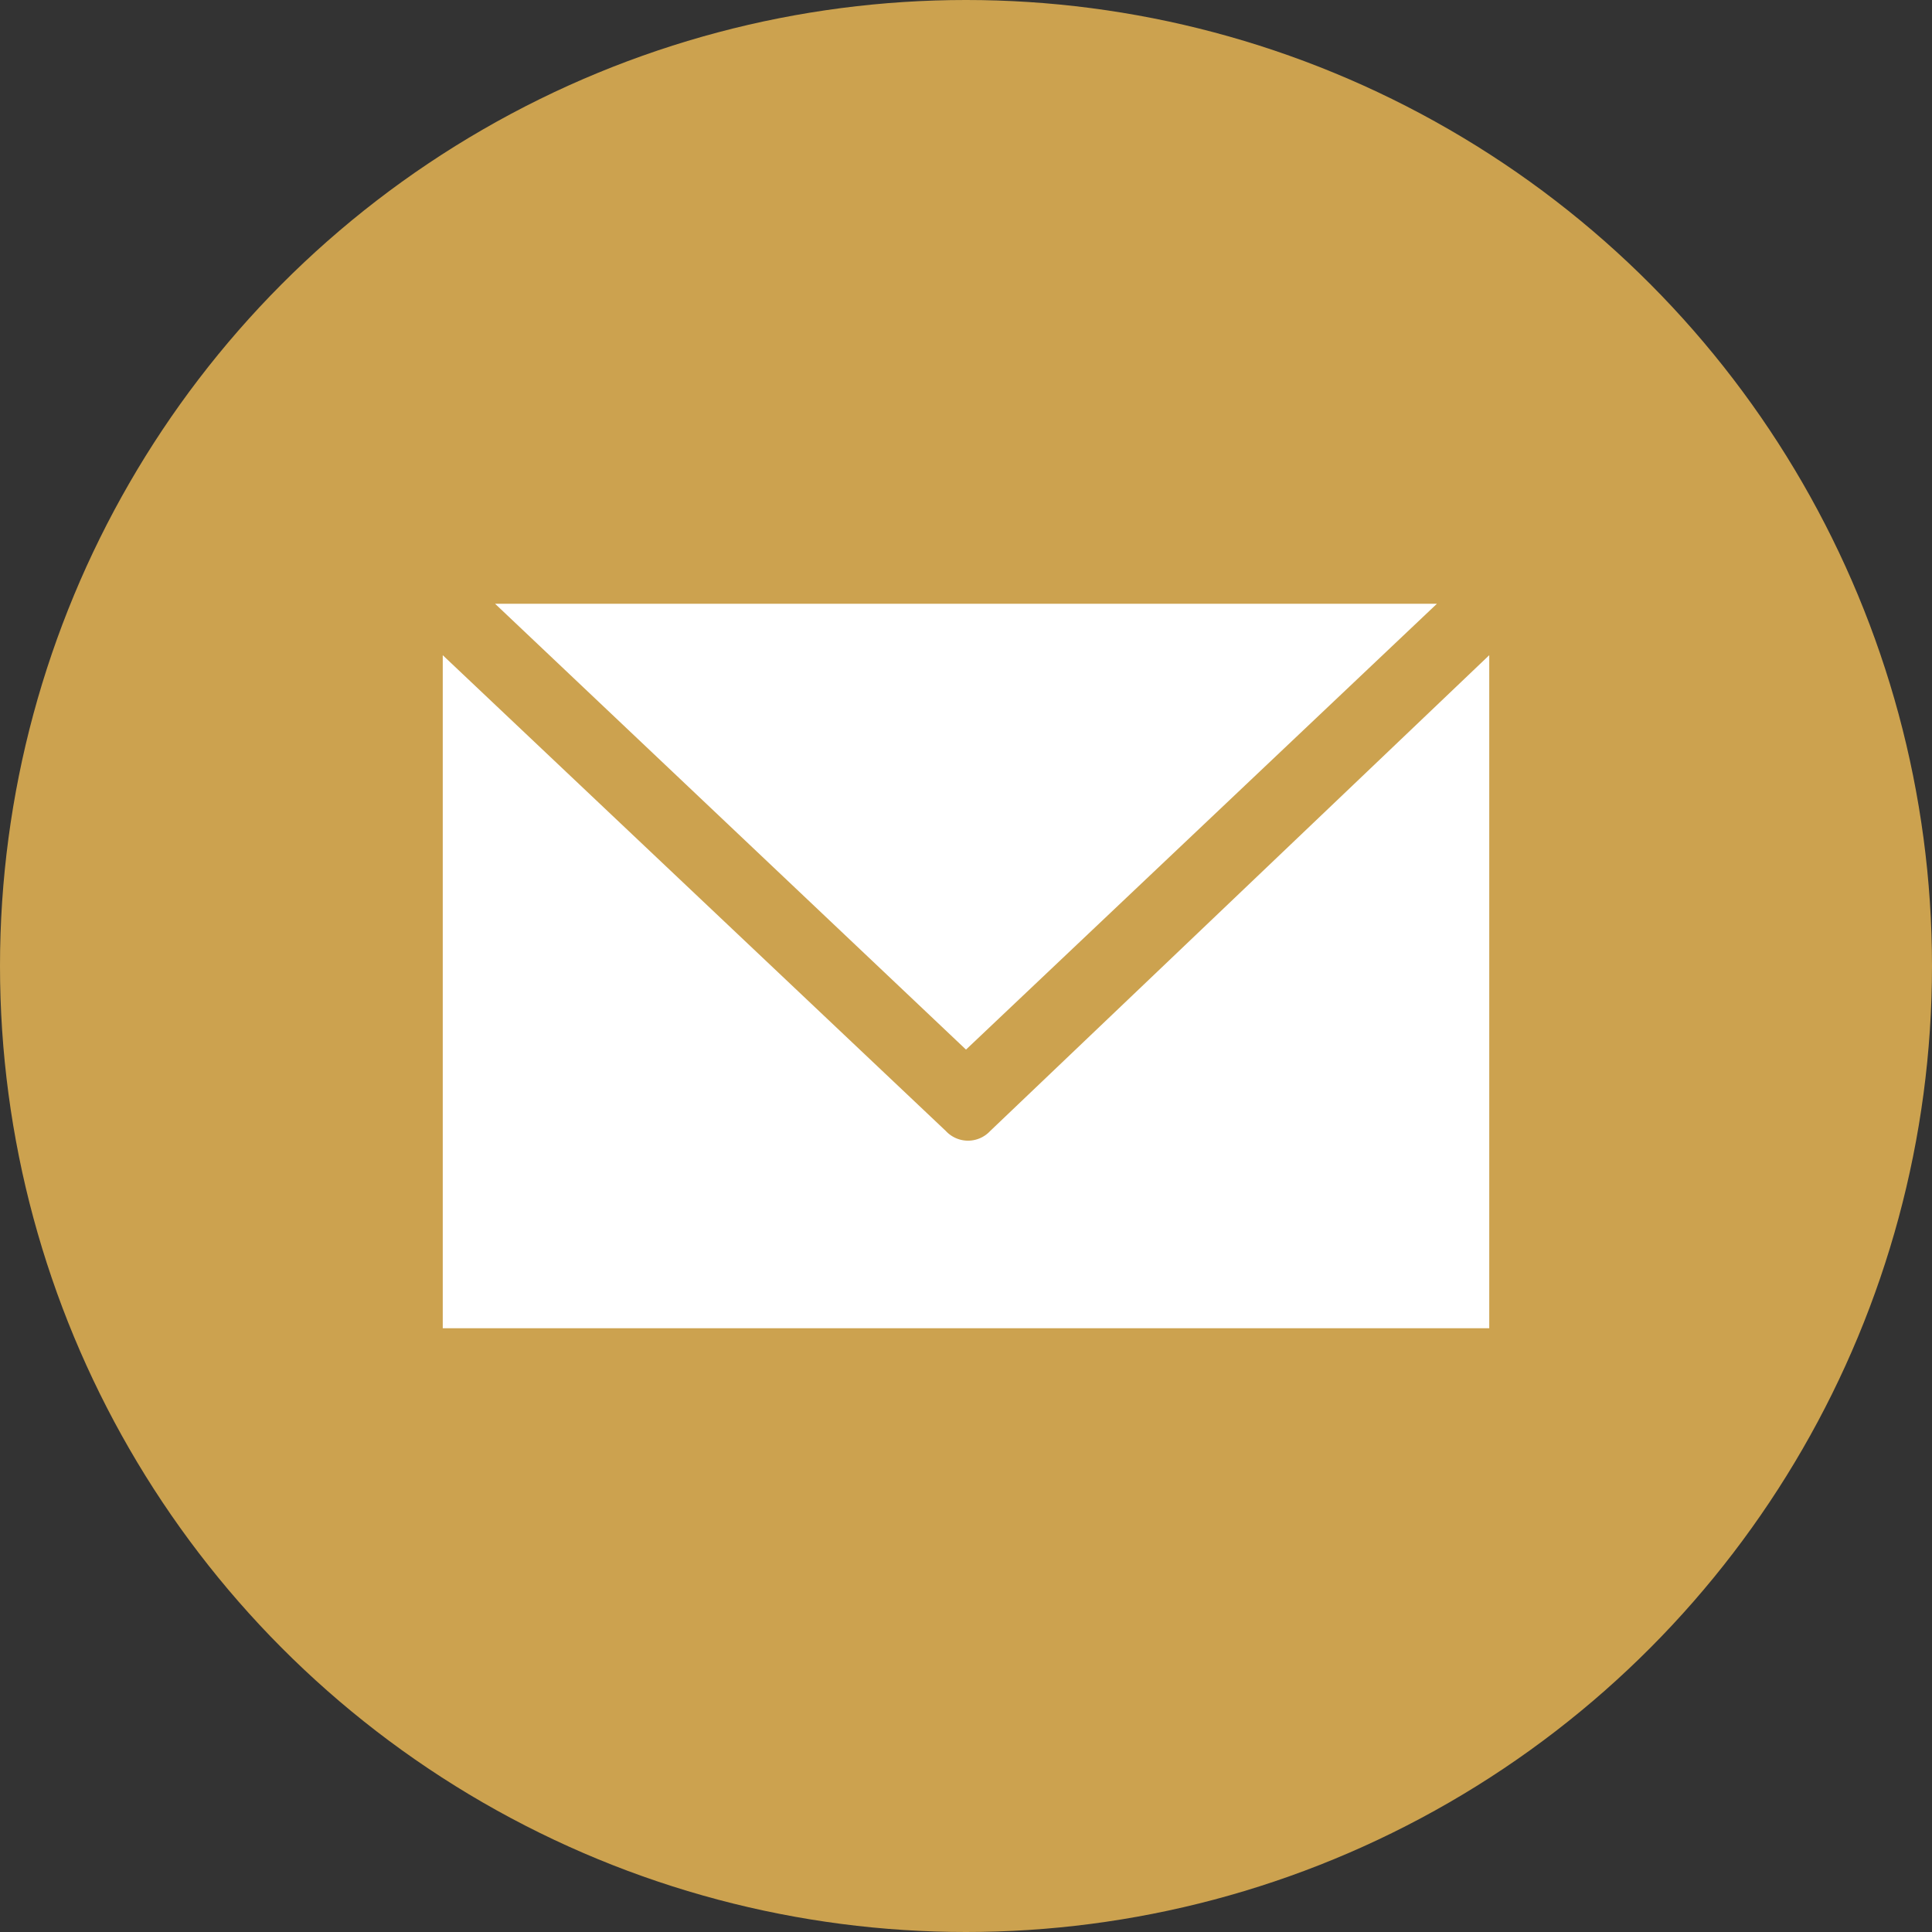 <svg xmlns="http://www.w3.org/2000/svg" viewBox="8873 2460 48 48">
  <rect x="8873" y="2460" width="48" height="48" fill="#333333" stroke="none"/>
  <defs>
    <style>
      .cls-1 {
        fill: #cca24f;
      }

      .cls-2 {
        fill: #fff;
      }
    </style>
  </defs>
  <g id="Group_2043" data-name="Group 2043" transform="translate(7864 -154)">
    <circle id="ellipse-10" class="cls-1" cx="24" cy="24" r="24" transform="translate(1009 2614)"/>
    <g id="Group_1887" data-name="Group 1887" transform="translate(1020 2629)">
      <path id="Path_1601" data-name="Path 1601" class="cls-2" d="M26,1.2,13.6,13.022a.751.751,0,0,1-1.1,0h0L0,1.2V17.922H26Z" transform="translate(0 0.078)"/>
      <path id="Path_1602" data-name="Path 1602" class="cls-2" d="M24.7,0H1.3L13,11.077Z"/>
    </g>
  </g>
</svg>
